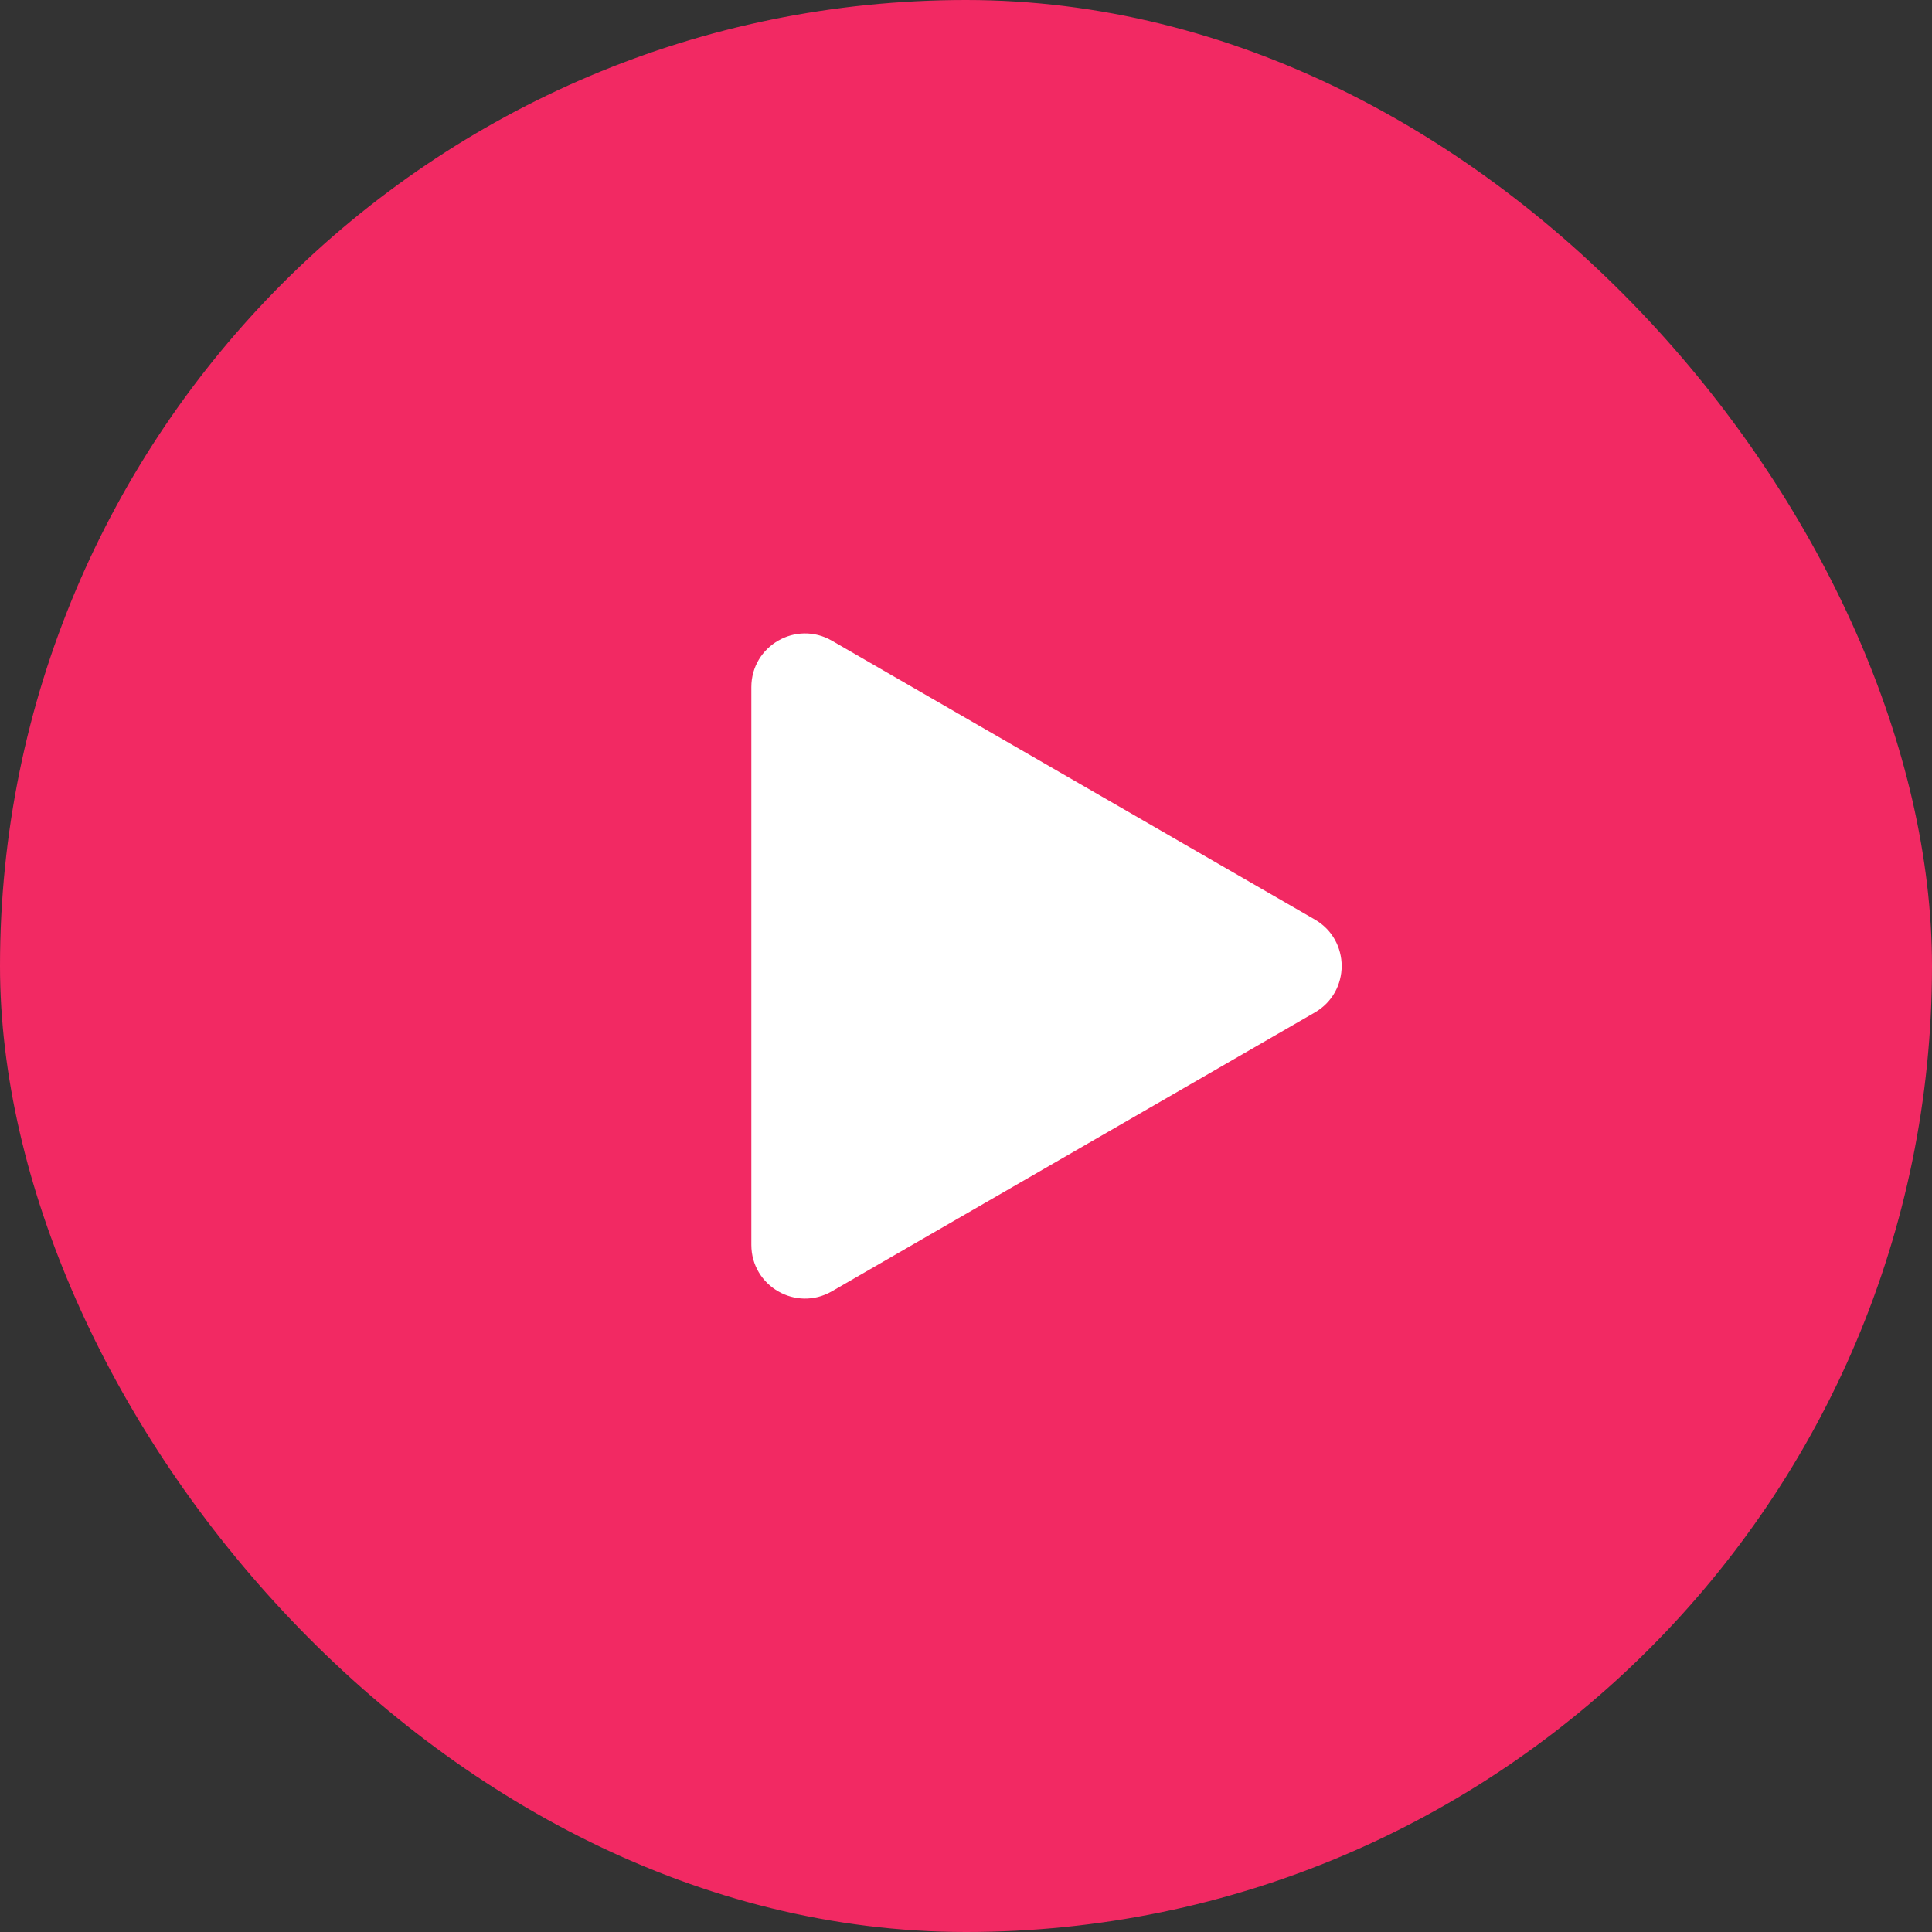<svg width="76" height="76" viewBox="0 0 76 76" fill="none" xmlns="http://www.w3.org/2000/svg">
<rect x="0" y="0" width="76" height="76" fill="#333333" stroke="none"/>
<rect width="76" height="76" rx="38" fill="#F22963"/>
<path d="M51.722 36.172C53.13 36.984 53.13 39.016 51.722 39.828L32.722 50.798C31.315 51.611 29.556 50.595 29.556 48.97L29.556 27.03C29.556 25.405 31.315 24.39 32.722 25.202L51.722 36.172Z" fill="white"/>
</svg>
